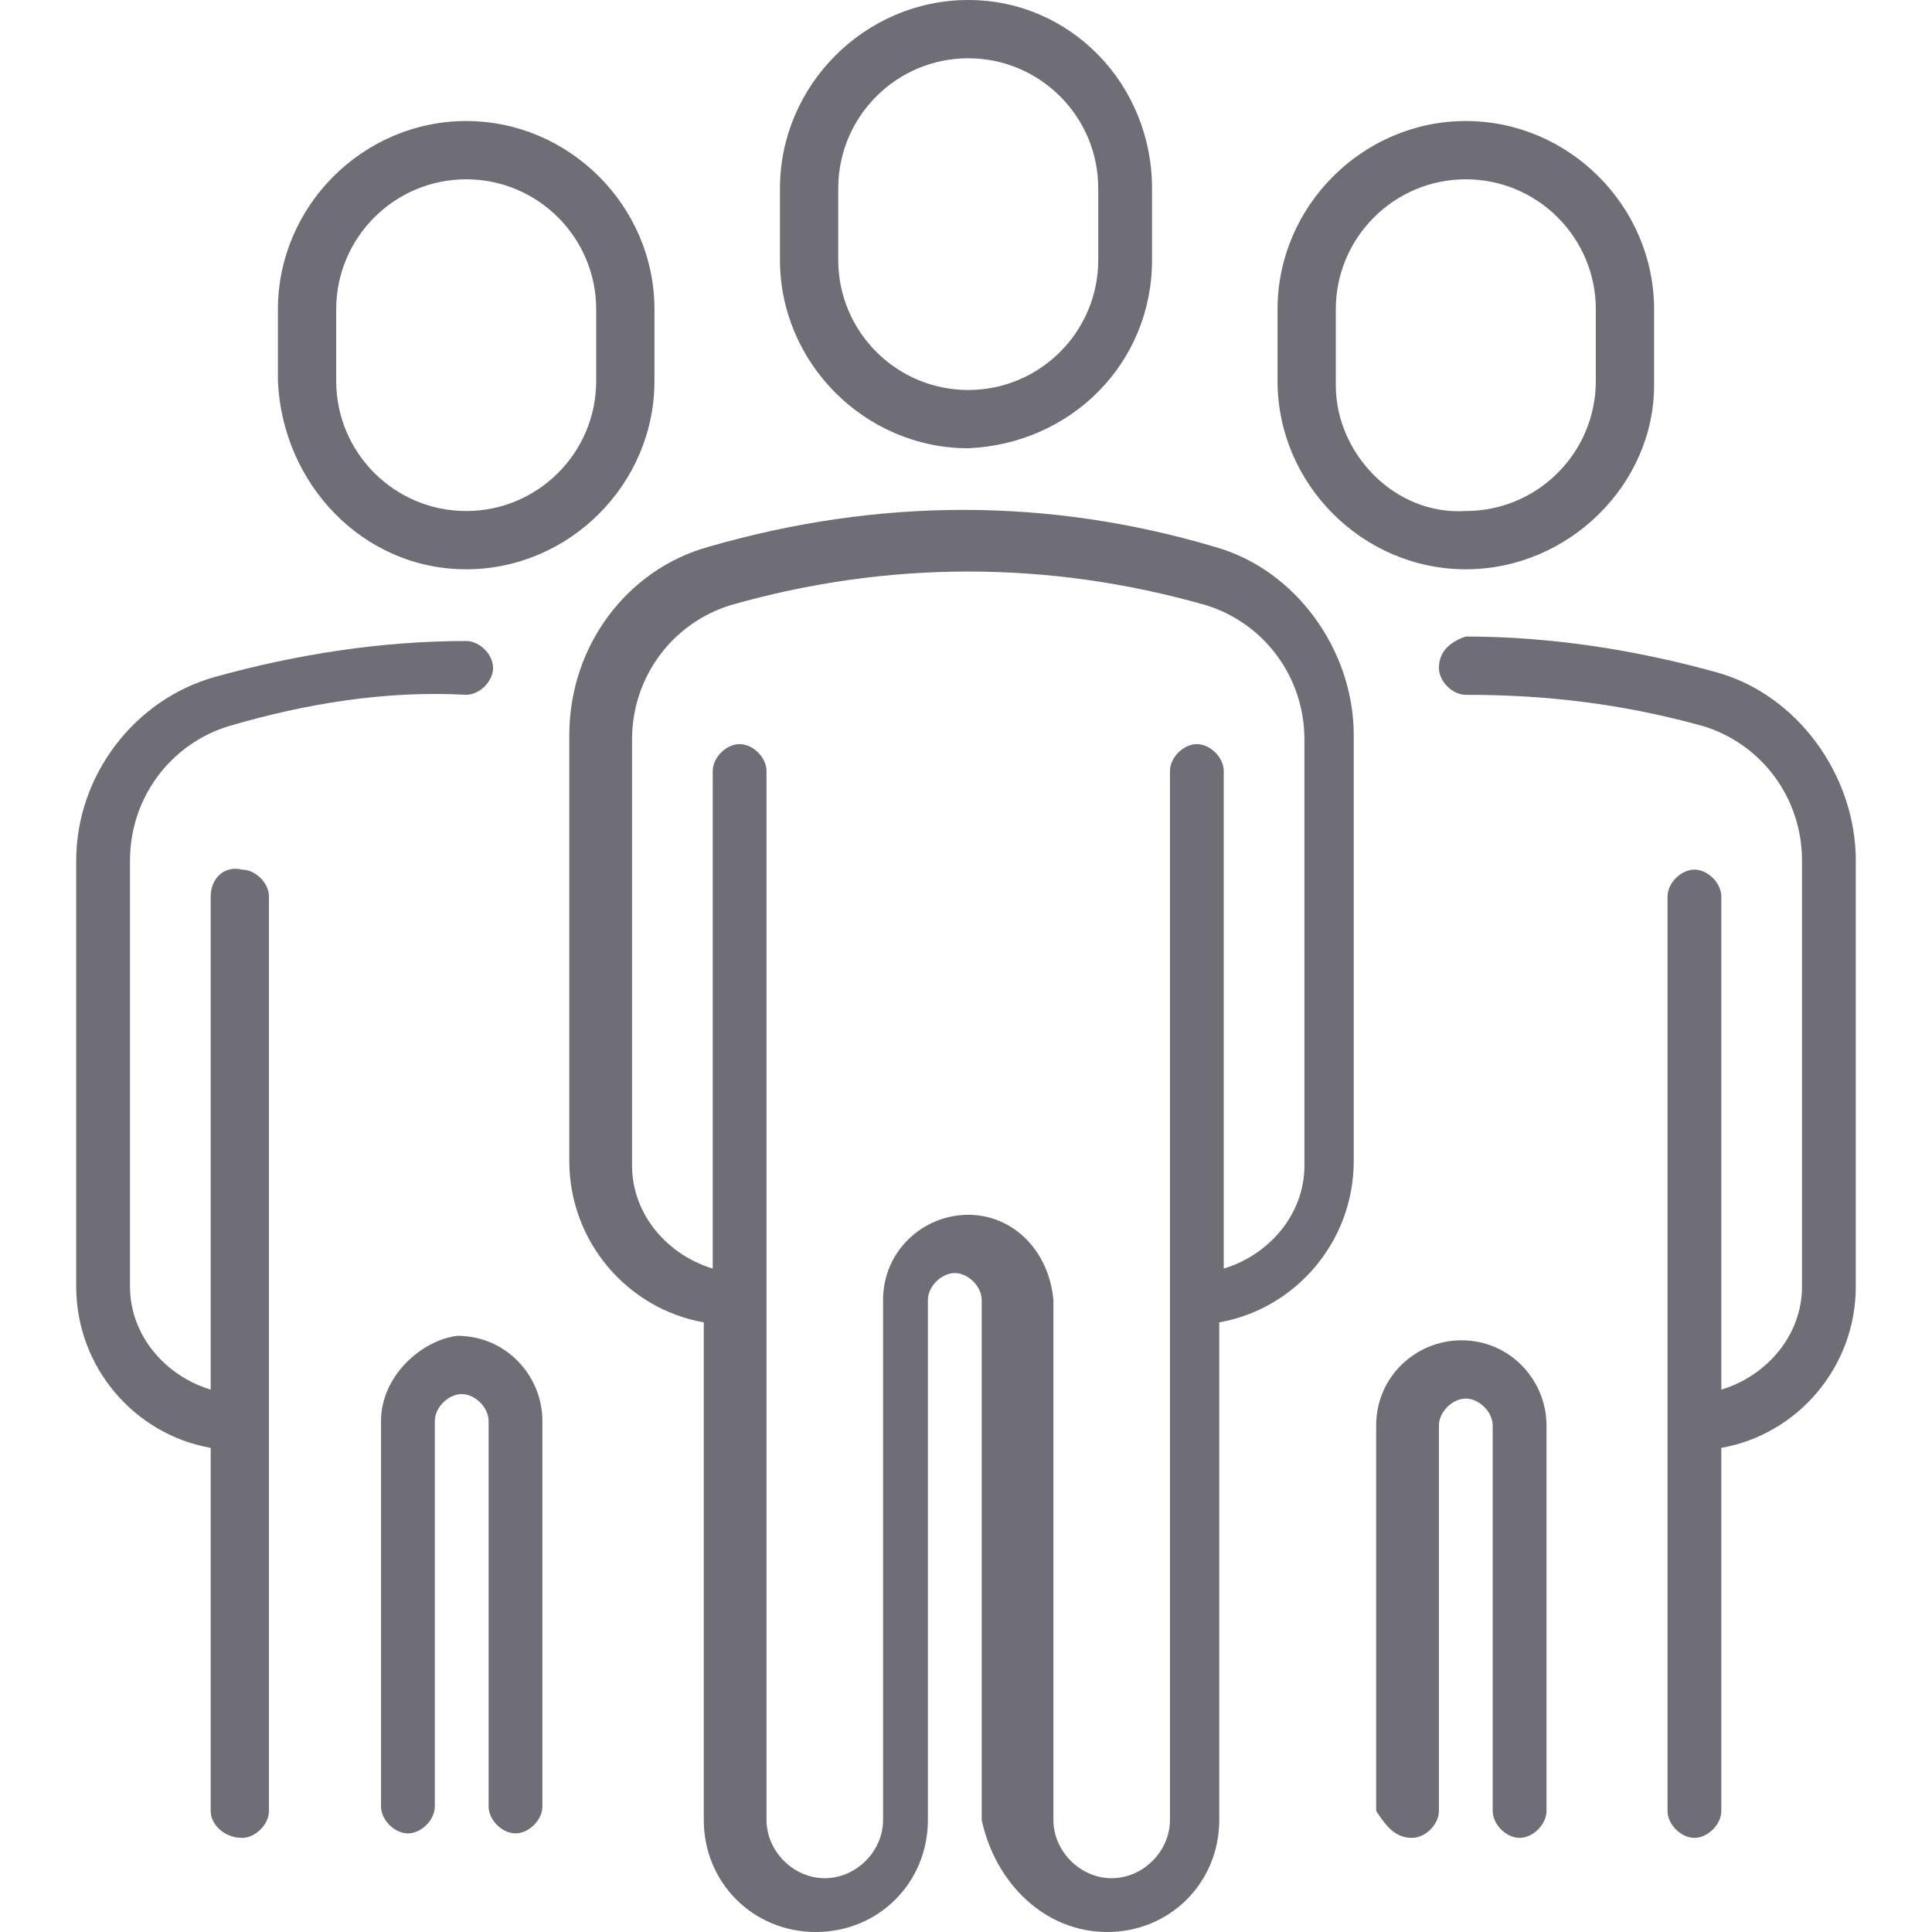 <?xml version="1.0" encoding="UTF-8"?> <!-- Generator: Adobe Illustrator 27.9.0, SVG Export Plug-In . SVG Version: 6.00 Build 0) --> <svg xmlns="http://www.w3.org/2000/svg" xmlns:xlink="http://www.w3.org/1999/xlink" id="Layer_1" x="0px" y="0px" viewBox="0 0 43.1 43.1" style="enable-background:new 0 0 43.1 43.1;" xml:space="preserve"> <style type="text/css"> .st0{fill:#6F6E77;} </style> <g> <path class="st0" d="M25.7,5.8V4.2c0-2.3-1.8-4.2-4.1-4.2s-4.2,1.9-4.2,4.2v1.6c0,2.3,1.9,4.2,4.2,4.2C23.9,9.9,25.7,8.1,25.7,5.8z M18.7,5.8V4.2c0-1.6,1.3-2.9,2.9-2.9s2.9,1.3,2.9,2.9v1.6c0,1.6-1.3,2.9-2.9,2.9S18.7,7.4,18.7,5.8z"></path> <path class="st0" d="M24.7,43.1c1.4,0,2.5-1.1,2.5-2.5V29.5c1.7-0.3,3-1.8,3-3.6v-9.5c0-1.9-1.3-3.7-3.1-4.2 c-3.7-1.1-7.5-1.1-11.3,0c-1.8,0.5-3.1,2.2-3.1,4.2v9.5c0,1.8,1.3,3.3,3,3.6v11.1c0,1.4,1.1,2.5,2.5,2.5s2.5-1.1,2.5-2.5V29 c0-0.3,0.3-0.6,0.6-0.6c0.3,0,0.6,0.3,0.6,0.6v11.6C22.2,42,23.3,43.1,24.7,43.1z M21.6,27.1c-1,0-1.9,0.8-1.9,1.9v11.6 c0,0.7-0.6,1.3-1.3,1.3c-0.7,0-1.3-0.6-1.3-1.3V17.2c0-0.3-0.3-0.6-0.6-0.6c-0.3,0-0.6,0.3-0.6,0.6v11.1c-1-0.3-1.8-1.2-1.8-2.3 v-9.5c0-1.4,0.9-2.6,2.2-3c3.5-1,7.1-1,10.6,0c1.3,0.4,2.2,1.6,2.2,3V26c0,1.1-0.8,2-1.8,2.3V17.2c0-0.3-0.3-0.6-0.6-0.6 c-0.3,0-0.6,0.3-0.6,0.6v23.4c0,0.7-0.6,1.3-1.3,1.3c-0.7,0-1.3-0.6-1.3-1.3V29C23.4,27.9,22.6,27.1,21.6,27.1z"></path> <path class="st0" d="M10.4,12.7c2.3,0,4.2-1.9,4.2-4.2V6.9c0-2.3-1.9-4.2-4.2-4.2S6.2,4.6,6.2,6.9v1.6C6.3,10.8,8.1,12.7,10.4,12.7 z M7.5,6.9C7.5,5.3,8.8,4,10.4,4s2.9,1.3,2.9,2.9v1.6c0,1.6-1.3,2.9-2.9,2.9s-2.9-1.3-2.9-2.9C7.5,8.5,7.5,6.9,7.5,6.9z"></path> <path class="st0" d="M36.9,8.6V6.9c0-2.3-1.9-4.2-4.2-4.2s-4.2,1.9-4.2,4.2v1.6c0,2.3,1.9,4.2,4.2,4.2S36.9,10.8,36.9,8.6z M29.8,8.6V6.9c0-1.6,1.3-2.9,2.9-2.9c1.6,0,2.9,1.3,2.9,2.9v1.6c0,1.6-1.3,2.9-2.9,2.9C31.1,11.5,29.8,10.1,29.8,8.6z"></path> <path class="st0" d="M32.1,14.9c0,0.3,0.3,0.6,0.6,0.6l0,0l0,0c1.8,0,3.5,0.2,5.3,0.7c1.3,0.4,2.2,1.6,2.2,3v9.5 c0,1.1-0.8,2-1.8,2.3V20c0-0.3-0.3-0.6-0.6-0.6s-0.6,0.3-0.6,0.6v20.4c0,0.3,0.3,0.6,0.6,0.6s0.6-0.3,0.6-0.6v-8.1 c1.7-0.3,3-1.8,3-3.6v-9.5c0-1.9-1.3-3.7-3.1-4.2s-3.7-0.8-5.6-0.8C32.4,14.3,32.1,14.5,32.1,14.9z"></path> <path class="st0" d="M31.5,41c0.3,0,0.6-0.3,0.6-0.6v-8.6c0-0.3,0.3-0.6,0.6-0.6s0.6,0.3,0.6,0.6v8.6c0,0.3,0.3,0.6,0.6,0.6 s0.6-0.3,0.6-0.6v-8.6c0-1-0.8-1.9-1.9-1.9c-1,0-1.9,0.8-1.9,1.9v8.6C30.9,40.7,31.1,41,31.5,41z"></path> <path class="st0" d="M4.7,32.3v8.1C4.7,40.7,5,41,5.4,41C5.7,41,6,40.7,6,40.4V20c0-0.3-0.3-0.6-0.6-0.6C5,19.3,4.7,19.6,4.7,20v11 c-1-0.3-1.8-1.2-1.8-2.3v-9.5c0-1.4,0.9-2.6,2.2-3c1.7-0.5,3.5-0.8,5.3-0.7l0,0c0.3,0,0.6-0.3,0.6-0.6s-0.3-0.6-0.6-0.6 c-1.9,0-3.8,0.3-5.6,0.8s-3.1,2.2-3.1,4.1v9.5C1.7,30.5,3,32,4.7,32.3z"></path> <path class="st0" d="M8.5,31.7v8.6c0,0.3,0.3,0.6,0.6,0.6c0.3,0,0.6-0.3,0.6-0.6v-8.6c0-0.3,0.3-0.6,0.6-0.6s0.6,0.3,0.6,0.6v8.6 c0,0.3,0.3,0.6,0.6,0.6s0.6-0.3,0.6-0.6v-8.6c0-1-0.8-1.9-1.9-1.9C9.4,29.9,8.5,30.7,8.5,31.7z"></path> </g> </svg> 
